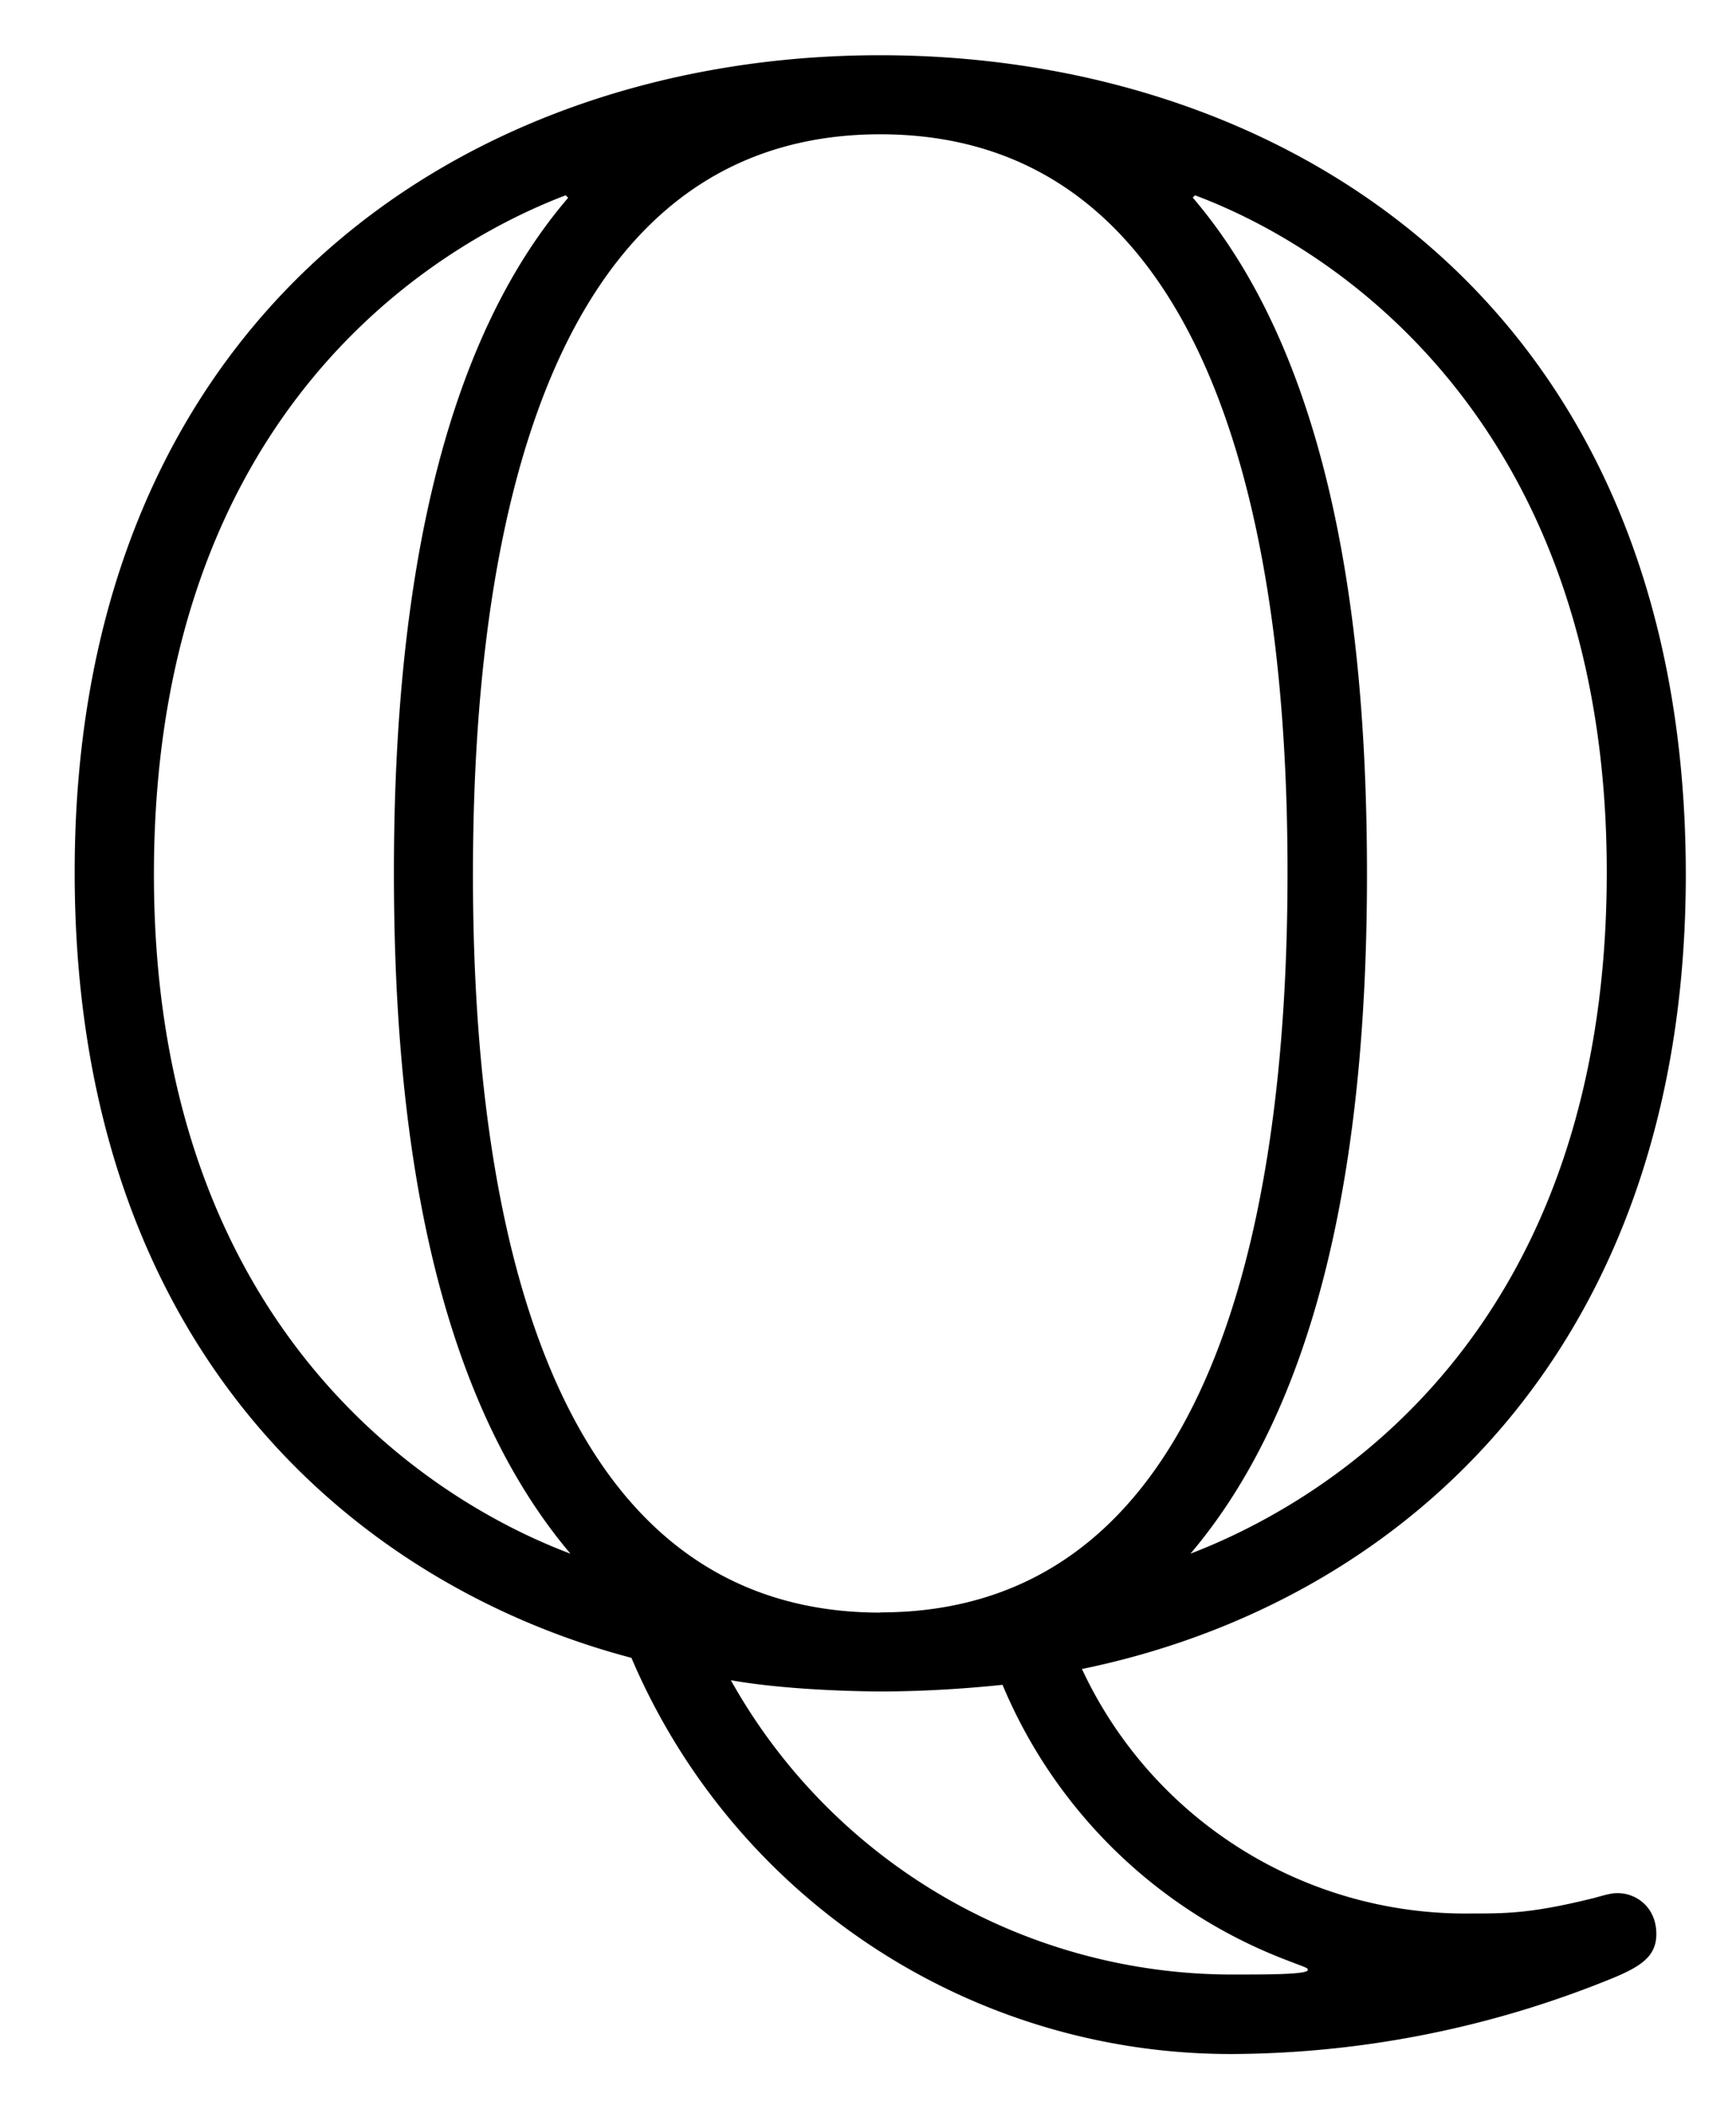 <svg xmlns="http://www.w3.org/2000/svg" xmlns:xlink="http://www.w3.org/1999/xlink" width="14" height="17" viewBox="1872.02 1482.786 8.369 10.162"><defs><path id="g0-81" d="M5.215.098C6.753-.218 8.127-1.44 8.127-3.73c0-2.749-1.93-3.949-3.883-3.949C2.247-7.68.36-6.425.36-3.742.36-1.407 1.756-.295 3.044.044a3.14 3.14 0 0 0 2.923 1.909 4.9 4.9 0 0 0 1.713-.328c.196-.076.305-.12.305-.25s-.098-.197-.185-.197c-.022 0-.033 0-.11.022-.305.076-.425.076-.6.076A2.04 2.04 0 0 1 5.216.098m-2.477-7.09c-.665.774-.84 2.05-.84 3.25 0 1.07.131 2.433.851 3.284C1.996-.742.742-1.615.742-3.731c0-2.225 1.353-3.033 1.985-3.273zm3.022-.012c.73.273 1.985 1.146 1.985 3.262 0 2.226-1.352 3.033-2.007 3.284.677-.797.851-2.073.851-3.273 0-1.069-.13-2.433-.84-3.262zM4.244-.174c-1.768 0-1.964-2.313-1.964-3.557 0-1.309.218-3.567 1.964-3.567 1.767 0 1.963 2.313 1.963 3.556 0 1.31-.218 3.567-1.963 3.567m-.72.327c.305.054.709.054.72.054.054 0 .283 0 .589-.032a2.42 2.42 0 0 0 1.352 1.32c.11.043.12.043.12.054 0 .022-.196.022-.338.022A2.77 2.77 0 0 1 3.524.153"/></defs><use xlink:href="#g0-81" id="page1" x="1872.02" y="1490.731"/><script type="text/ecmascript">if(window.parent.postMessage)window.parent.postMessage(&quot;2.78203|10.5|12.75|&quot;+window.location,&quot;*&quot;);</script></svg>